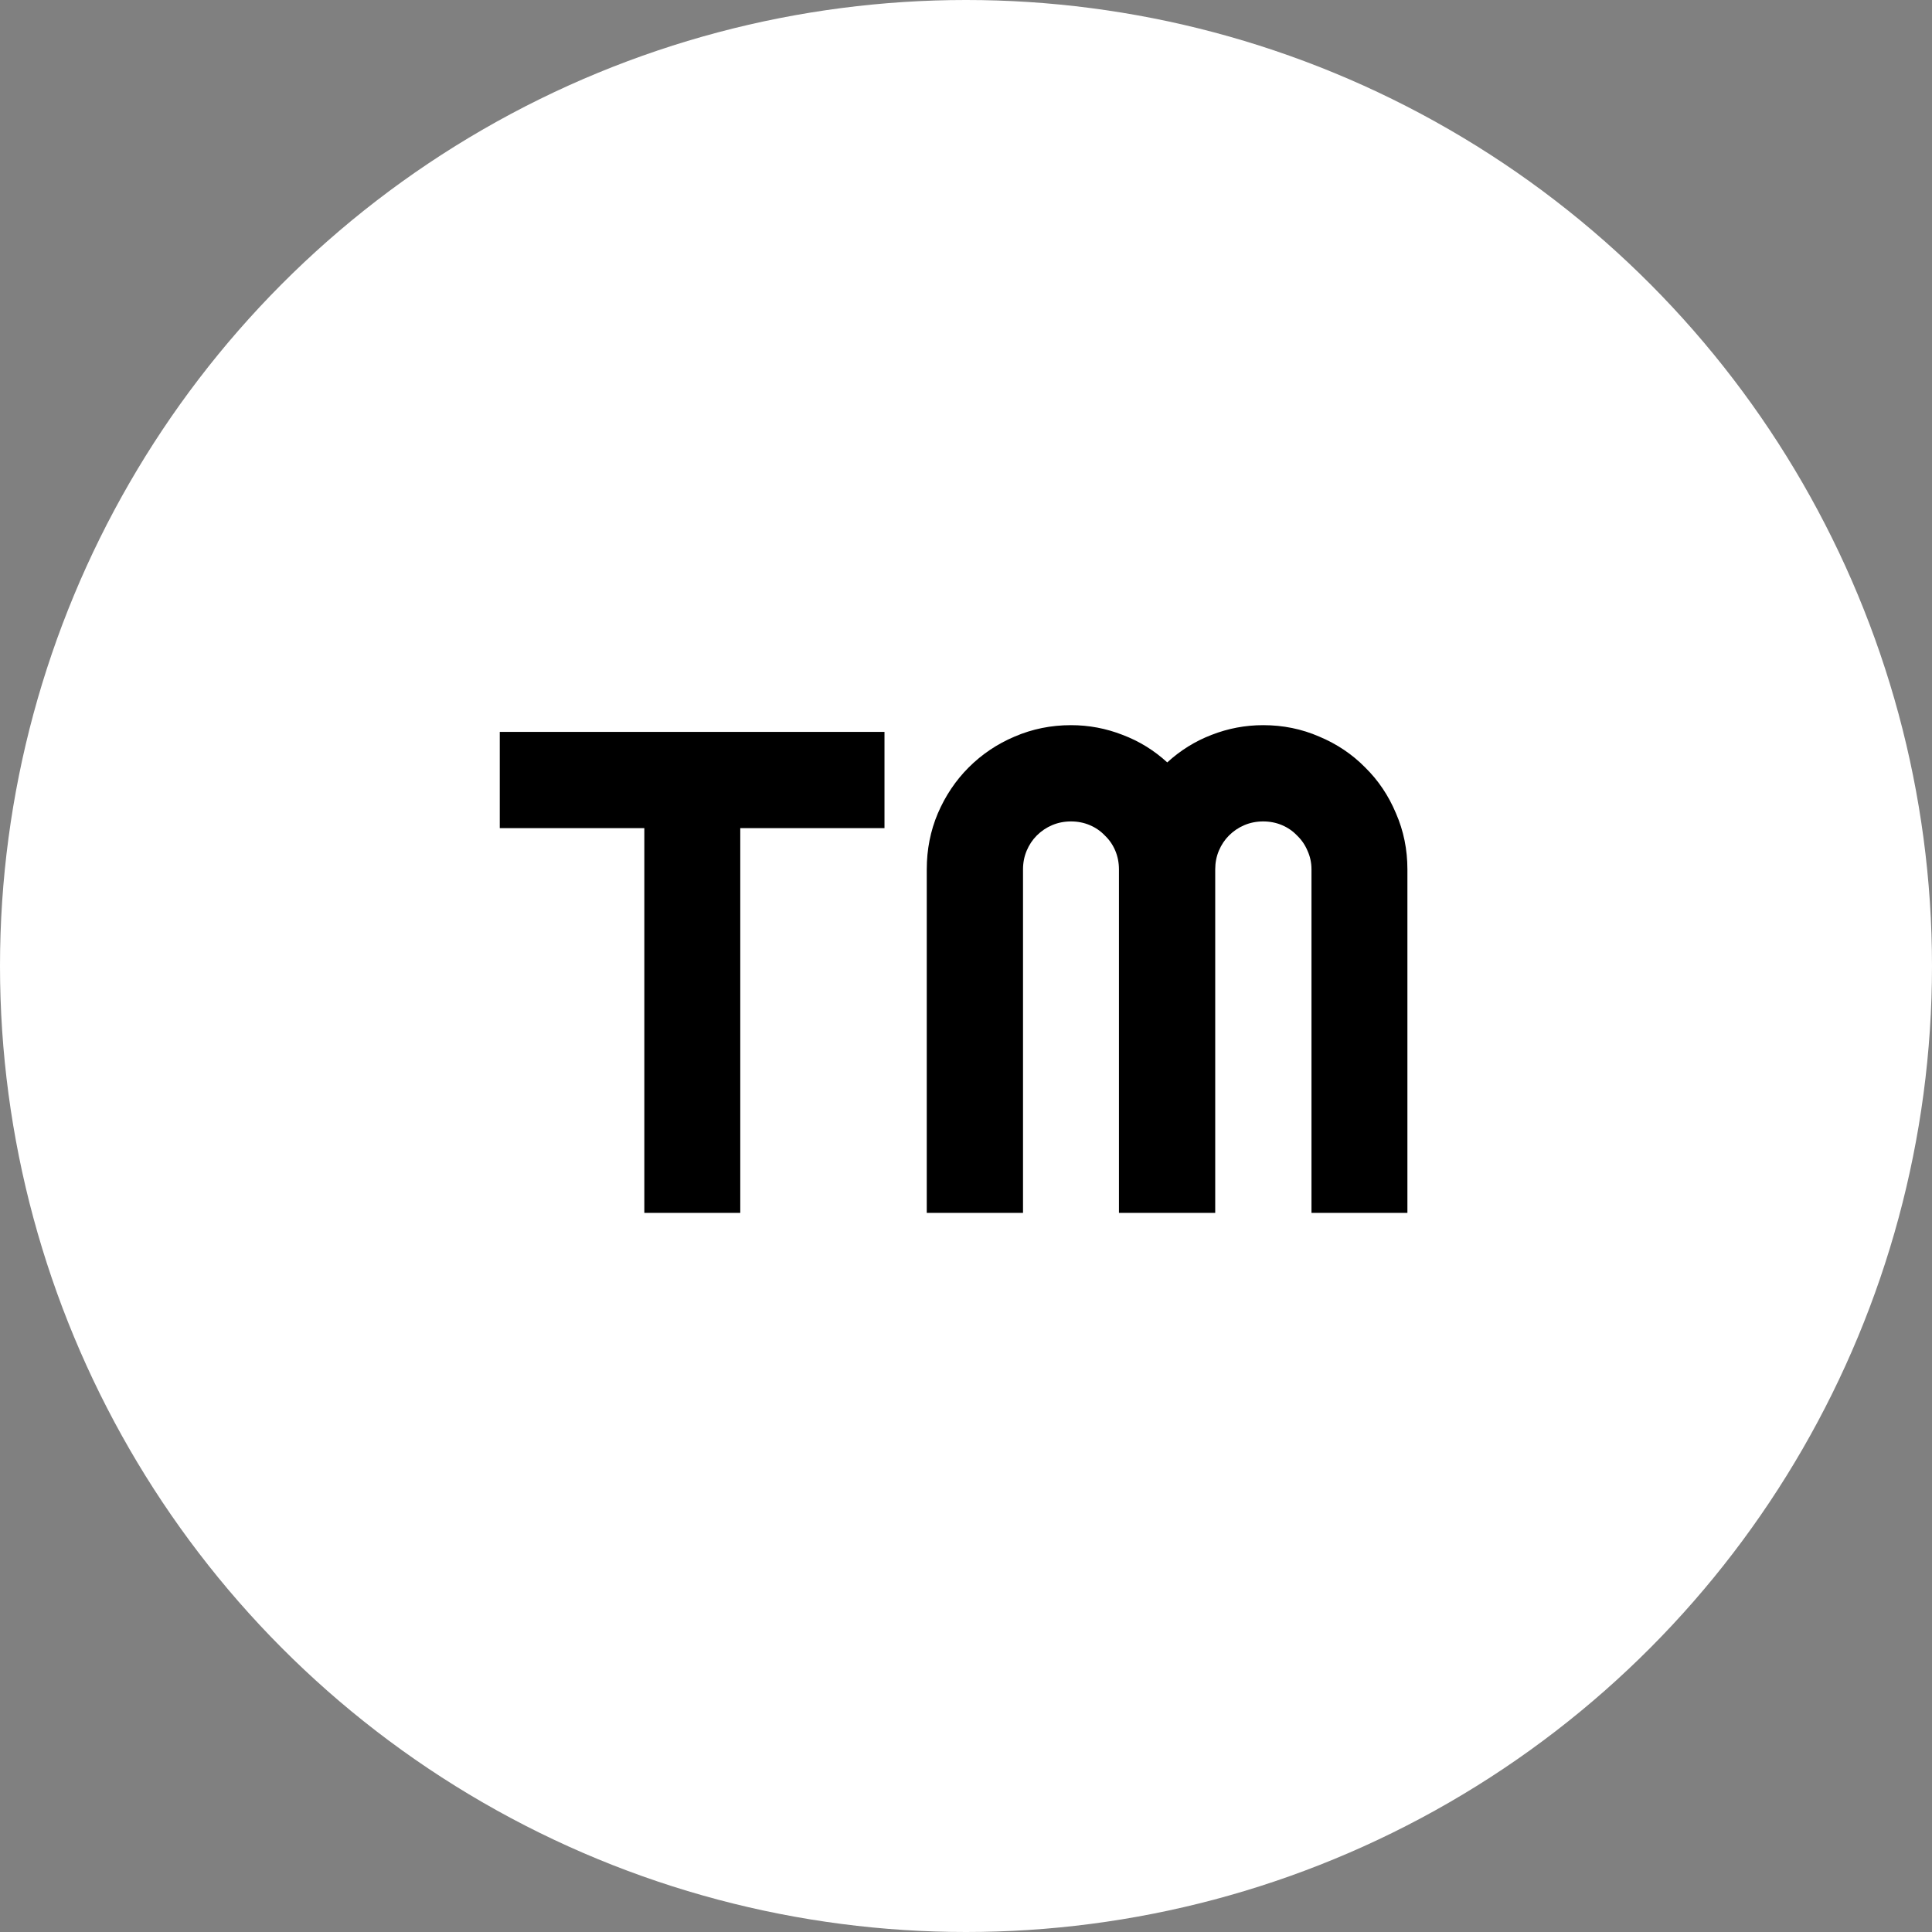 <svg width="180" height="180" viewBox="0 0 180 180" fill="none" xmlns="http://www.w3.org/2000/svg">
<rect x="0" y="0" width="180" height="180" fill="#808080" stroke="none"/>
<style>
  @media (prefers-color-scheme: dark) {
    .letters { fill: #fff }
    .circle { fill: black }
  }
</style>
<g clip-path="url(#clip0_880_1929)">
<circle cx="90" cy="90" r="90" fill="white" class="circle" />
<path class="letters" d="M68.969 113H60.031V77.156H46.562V68.188H82.406V77.156H68.969V113ZM131.125 113H122.188V81C122.188 80.375 122.062 79.792 121.812 79.25C121.583 78.708 121.26 78.24 120.844 77.844C120.448 77.427 119.979 77.104 119.438 76.875C118.896 76.646 118.312 76.531 117.688 76.531C117.062 76.531 116.479 76.646 115.938 76.875C115.396 77.104 114.917 77.427 114.5 77.844C114.104 78.24 113.792 78.708 113.562 79.25C113.333 79.792 113.219 80.375 113.219 81V113H104.25V81C104.25 80.375 104.135 79.792 103.906 79.25C103.677 78.708 103.354 78.24 102.938 77.844C102.542 77.427 102.073 77.104 101.531 76.875C100.99 76.646 100.406 76.531 99.781 76.531C99.156 76.531 98.573 76.646 98.031 76.875C97.49 77.104 97.01 77.427 96.594 77.844C96.198 78.24 95.885 78.708 95.656 79.25C95.427 79.792 95.312 80.375 95.312 81V113H86.344V81C86.344 79.146 86.688 77.406 87.375 75.781C88.083 74.135 89.042 72.708 90.25 71.5C91.479 70.271 92.906 69.312 94.531 68.625C96.177 67.917 97.927 67.562 99.781 67.562C101.448 67.562 103.052 67.865 104.594 68.469C106.135 69.052 107.521 69.906 108.75 71.031C109.979 69.906 111.354 69.052 112.875 68.469C114.417 67.865 116.021 67.562 117.688 67.562C119.542 67.562 121.281 67.917 122.906 68.625C124.552 69.312 125.979 70.271 127.188 71.5C128.417 72.708 129.375 74.135 130.062 75.781C130.771 77.406 131.125 79.146 131.125 81V113Z" fill="black"/>
</g>
<defs>
<clipPath id="clip0_880_1929">
<rect width="180" height="180" fill="white" class="circle" />
</clipPath>
</defs>
</svg>
